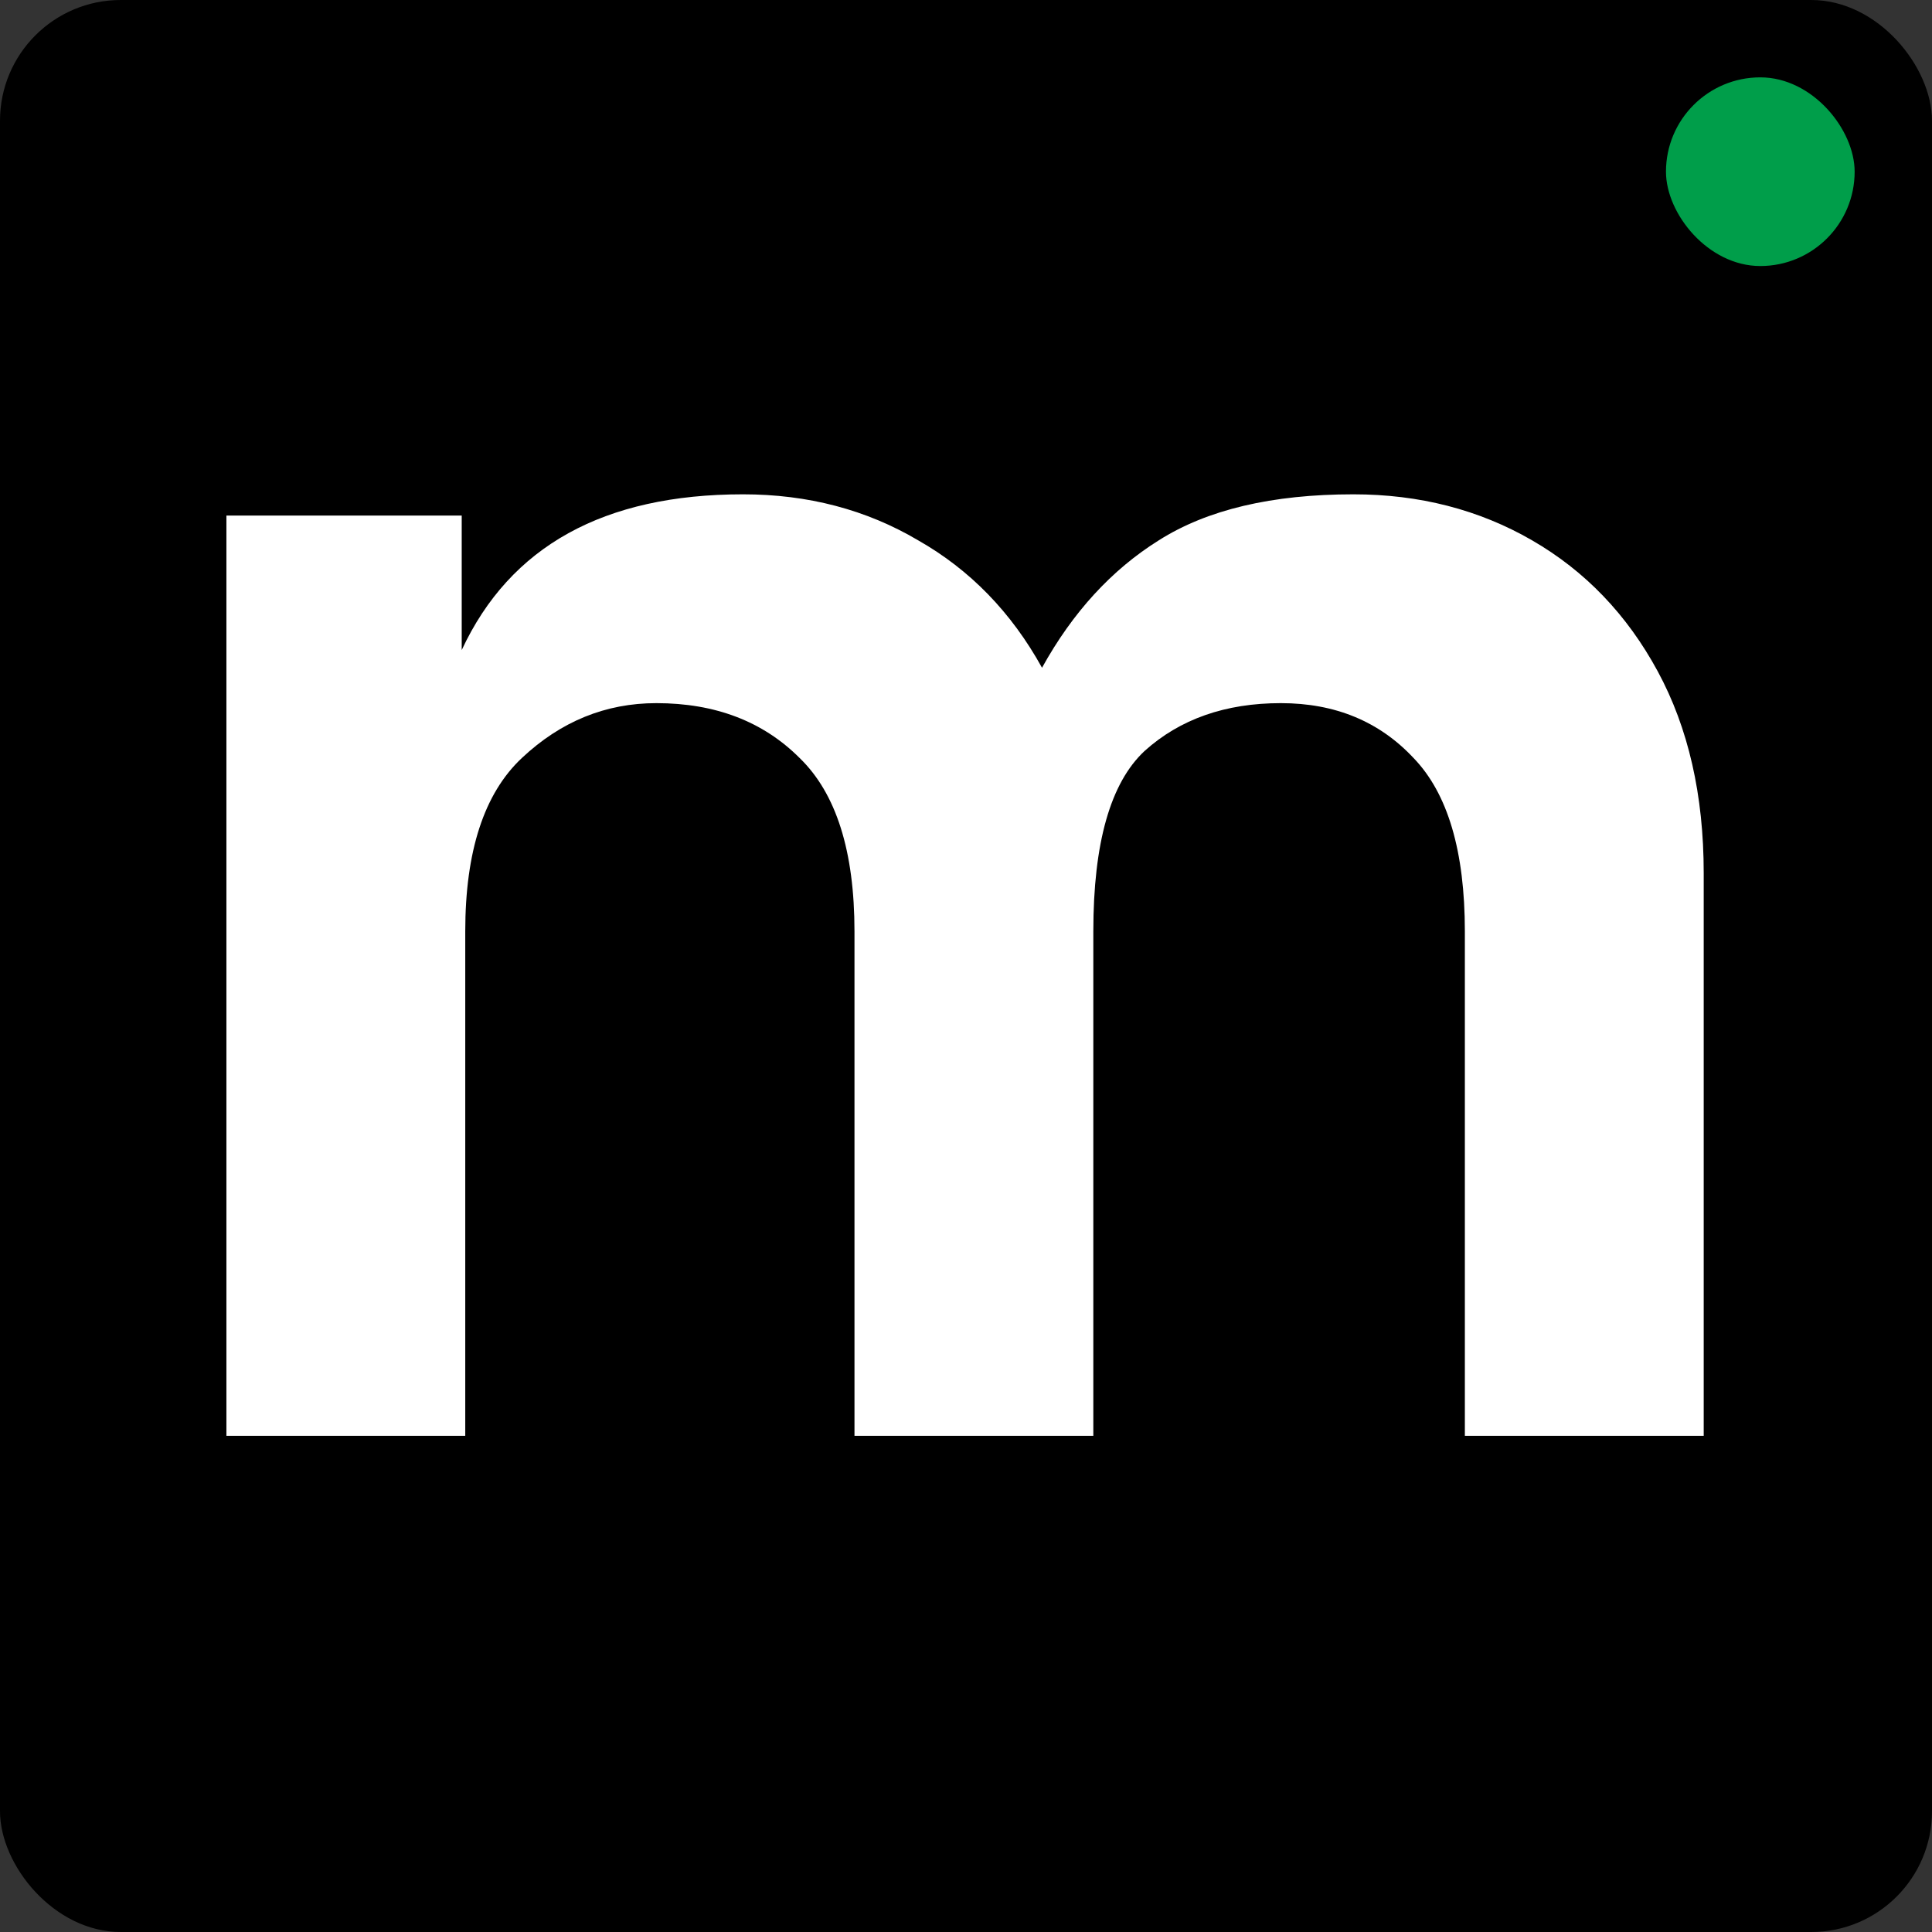 <svg xmlns="http://www.w3.org/2000/svg" version="1.1" xmlns:xlink="http://www.w3.org/1999/xlink" width="1024" height="1024"><rect width="100%" height="100%" fill="#333333" stroke="none"/><svg width="1024" height="1024" viewBox="0 0 1024 1024" fill="none" xmlns="http://www.w3.org/2000/svg">
<rect width="1024" height="1024" rx="64" fill="black"></rect>
<rect x="883" y="41" width="100" height="100" rx="50" fill="#009E4A"></rect>
<path d="M120 761V273.256H244.717V344.541C270.349 289.514 320.048 262 393.816 262C428.199 262 459.144 270.129 486.65 286.387C514.157 302.02 536.037 324.531 552.291 353.921C568.545 324.531 589.175 302.02 614.181 286.387C639.812 270.129 674.195 262 717.331 262C752.339 262 783.909 270.129 812.041 286.387C840.172 302.645 862.365 325.782 878.619 355.797C894.873 385.812 903 421.455 903 462.726V761H776.407V493.679C776.407 451.157 767.342 420.517 749.213 401.758C731.084 382.373 707.641 372.68 678.884 372.68C649.502 372.68 625.433 381.122 606.679 398.006C588.55 414.889 579.485 446.78 579.485 493.679V761H452.892V493.679C452.892 451.157 443.202 420.517 423.823 401.758C404.443 382.373 379.125 372.68 347.867 372.68C320.986 372.68 297.23 382.373 276.6 401.758C256.595 420.517 246.593 451.157 246.593 493.679V761H120Z" fill="white"></path>
</svg><style>@media (prefers-color-scheme: light) { :root { filter: none; } }
@media (prefers-color-scheme: dark) { :root { filter: none; } }
</style></svg>